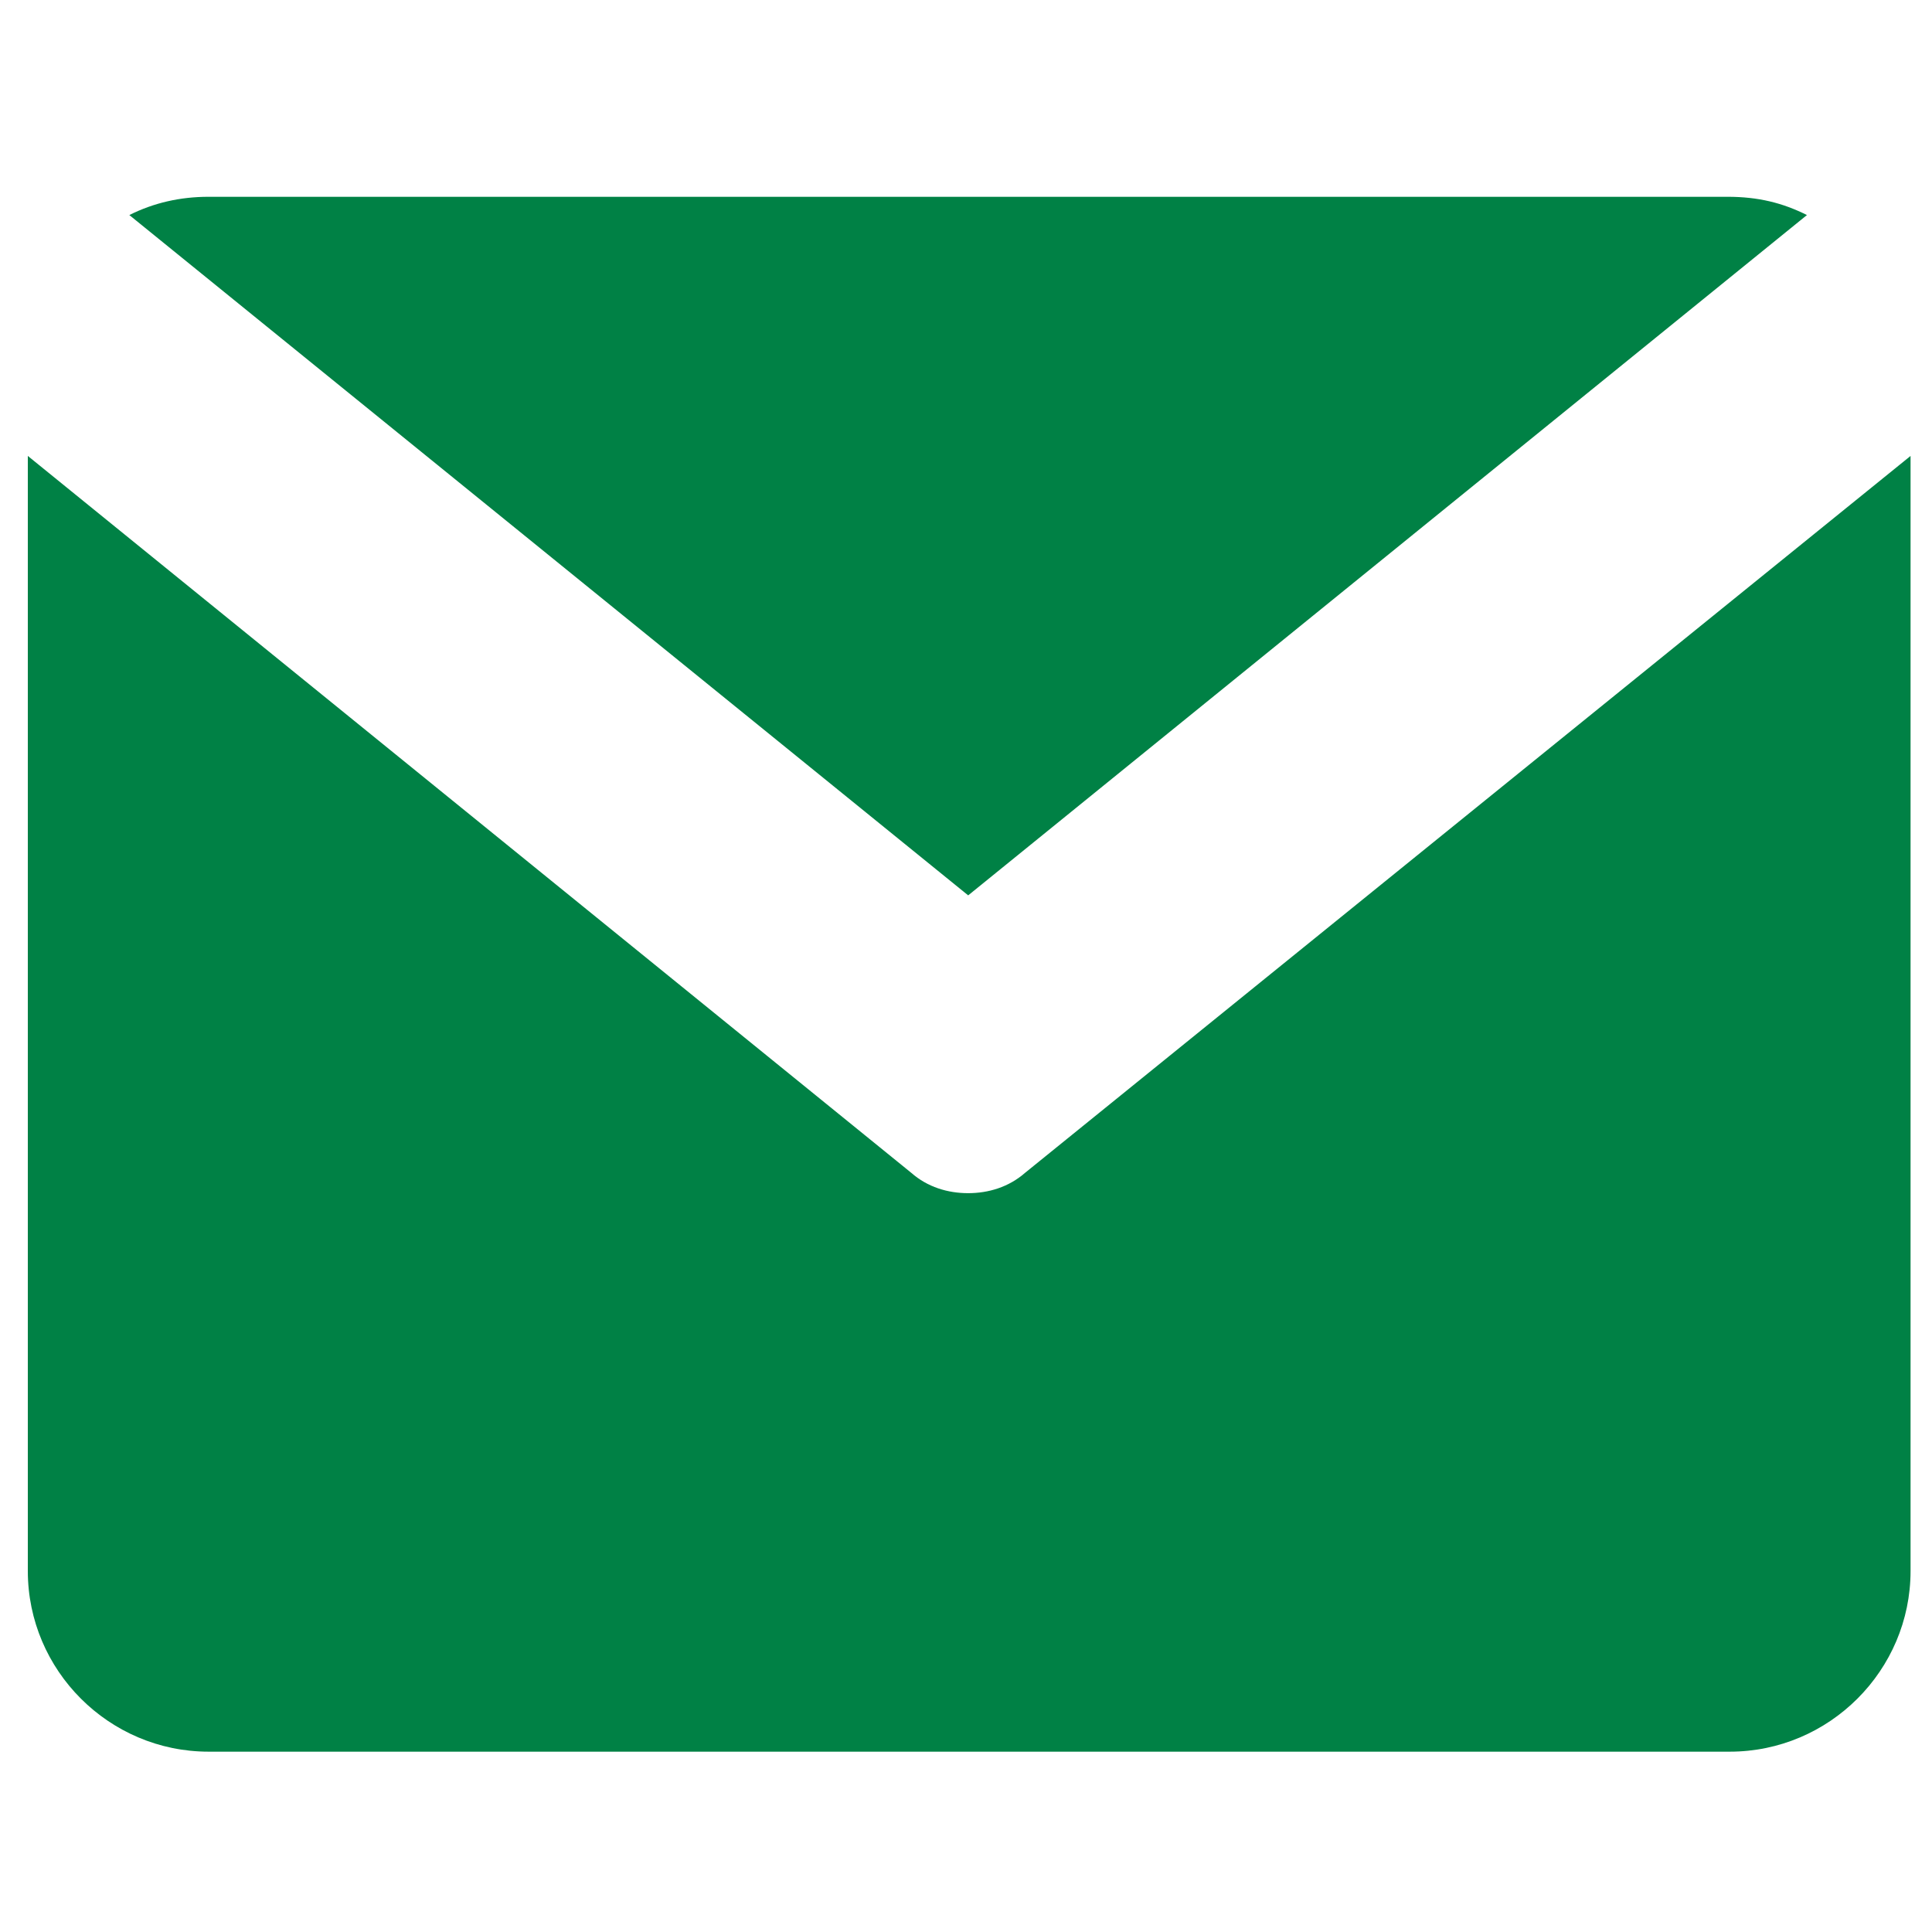 <?xml version="1.0" encoding="UTF-8" standalone="no"?><!DOCTYPE svg PUBLIC "-//W3C//DTD SVG 1.1//EN" "http://www.w3.org/Graphics/SVG/1.1/DTD/svg11.dtd"><svg width="100" height="100" viewBox="0 0 100 100" version="1.1" xmlns="http://www.w3.org/2000/svg" xmlns:xlink="http://www.w3.org/1999/xlink" xml:space="preserve" xmlns:serif="http://www.serif.com/" style="fill-rule:evenodd;clip-rule:evenodd;stroke-linejoin:round;stroke-miterlimit:1.414;"><g><path d="M93.527,11.131c-1.263,-0.632 -2.526,-0.945 -4.103,-0.945l-78.627,0c-1.476,0 -2.84,0.313 -4.103,0.945l43.419,35.213l43.414,-35.213Z" style="fill:#008145;fill-rule:nonzero;"/><path d="M53.055,60.707c-0.843,0.738 -1.894,1.051 -2.945,1.051c-1.051,0 -2.102,-0.313 -2.941,-1.051l-45.729,-37.108l0,57.714c0,5.149 4.204,9.353 9.358,9.353l78.734,0c5.149,0 9.358,-4.204 9.358,-9.353l0,-57.083l0,-0.631l-45.835,37.108Z" style="fill:#008145;fill-rule:nonzero;"/></g></svg>